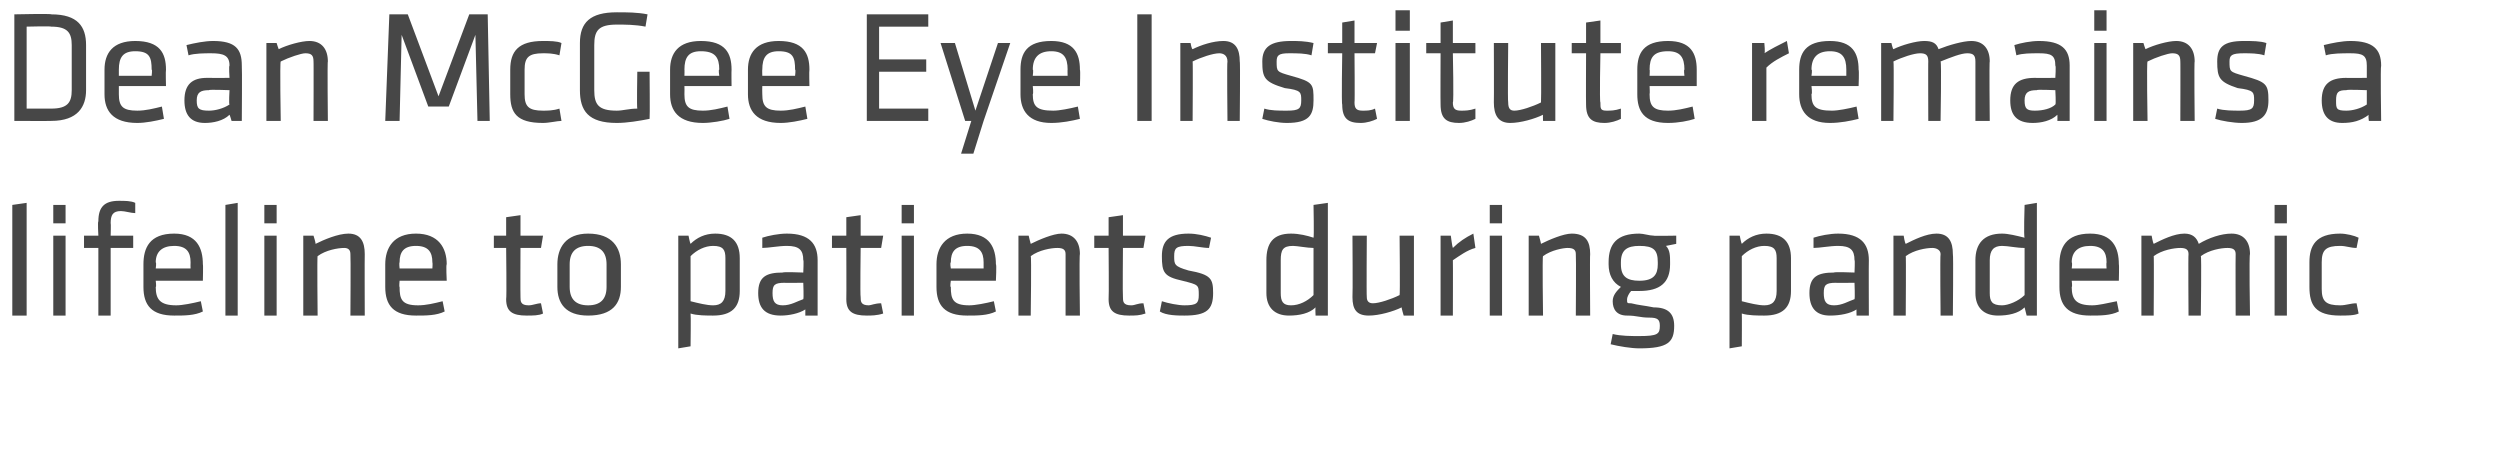 <?xml version="1.0" standalone="no"?><!DOCTYPE svg PUBLIC "-//W3C//DTD SVG 1.1//EN" "http://www.w3.org/Graphics/SVG/1.1/DTD/svg11.dtd"><svg xmlns="http://www.w3.org/2000/svg" version="1.1" width="122px" height="22px" viewBox="0 0 122 22">  <desc>Dean McGee Eye Institute remains a lifeline to patients during pandemic</desc>  <defs/>  <g id="Polygon13748">    <path d="M 0.6 15.4 L 0.6 10 L 1.3 9.9 L 1.3 15.4 L 0.6 15.4 Z M 2.6 15.4 L 2.6 11.5 L 3.2 11.5 L 3.2 15.4 L 2.6 15.4 Z M 2.6 10.9 L 2.6 10 L 3.2 10 L 3.2 10.9 L 2.6 10.9 Z M 6.6 10.4 C 6.4 10.4 6.1 10.3 5.9 10.3 C 5.5 10.3 5.4 10.5 5.4 10.9 C 5.42 10.88 5.4 11.5 5.4 11.5 L 6.5 11.5 L 6.5 12.1 L 5.4 12.1 L 5.4 15.4 L 4.8 15.4 L 4.8 12.1 L 4.1 12.1 L 4.1 11.5 L 4.8 11.5 C 4.8 11.5 4.76 10.81 4.8 10.8 C 4.8 10.1 5.1 9.8 5.8 9.8 C 6.1 9.8 6.4 9.8 6.6 9.9 C 6.6 9.9 6.6 10.4 6.6 10.4 Z M 8.6 14.9 C 8.9 14.9 9.4 14.8 9.8 14.7 C 9.8 14.7 9.9 15.2 9.9 15.2 C 9.5 15.4 9 15.4 8.5 15.4 C 7.4 15.4 7 14.9 7 14 C 7 14 7 12.9 7 12.9 C 7 12.1 7.3 11.4 8.5 11.4 C 9.6 11.4 9.9 12.1 9.9 12.9 C 9.92 12.89 9.9 13.7 9.9 13.7 L 7.6 13.7 C 7.6 13.7 7.64 14.02 7.6 14 C 7.6 14.6 7.8 14.9 8.6 14.9 Z M 7.6 13.1 L 9.3 13.1 C 9.3 13.1 9.29 12.83 9.3 12.8 C 9.3 12.3 9.1 12 8.5 12 C 7.9 12 7.6 12.3 7.6 12.8 C 7.64 12.83 7.6 13.1 7.6 13.1 Z M 11 15.4 L 11 10 L 11.6 9.9 L 11.6 15.4 L 11 15.4 Z M 12.9 15.4 L 12.9 11.5 L 13.5 11.5 L 13.5 15.4 L 12.9 15.4 Z M 12.9 10.9 L 12.9 10 L 13.5 10 L 13.5 10.9 L 12.9 10.9 Z M 17.1 15.4 C 17.1 15.4 17.12 12.43 17.1 12.4 C 17.1 12.2 17 12.1 16.8 12.1 C 16.5 12.1 15.9 12.2 15.5 12.5 C 15.47 12.46 15.5 15.4 15.5 15.4 L 14.8 15.4 L 14.8 11.5 L 15.3 11.5 C 15.3 11.5 15.41 11.85 15.4 11.9 C 15.8 11.7 16.5 11.4 17 11.4 C 17.6 11.4 17.8 11.8 17.8 12.4 C 17.79 12.42 17.8 15.4 17.8 15.4 L 17.1 15.4 Z M 20.4 14.9 C 20.8 14.9 21.2 14.8 21.6 14.7 C 21.6 14.7 21.7 15.2 21.7 15.2 C 21.3 15.4 20.8 15.4 20.3 15.4 C 19.2 15.4 18.8 14.9 18.8 14 C 18.8 14 18.8 12.9 18.8 12.9 C 18.8 12.1 19.2 11.4 20.3 11.4 C 21.4 11.4 21.8 12.1 21.8 12.9 C 21.76 12.89 21.8 13.7 21.8 13.7 L 19.5 13.7 C 19.5 13.7 19.47 14.02 19.5 14 C 19.5 14.6 19.6 14.9 20.4 14.9 Z M 19.5 13.1 L 21.1 13.1 C 21.1 13.1 21.12 12.83 21.1 12.8 C 21.1 12.3 20.9 12 20.3 12 C 19.7 12 19.5 12.3 19.5 12.8 C 19.47 12.83 19.5 13.1 19.5 13.1 Z M 26.5 15.3 C 26.3 15.4 26 15.4 25.7 15.4 C 25 15.4 24.7 15.2 24.7 14.6 C 24.73 14.56 24.7 12.1 24.7 12.1 L 24.1 12.1 L 24.1 11.5 L 24.7 11.5 L 24.7 10.6 L 25.4 10.5 L 25.4 11.5 L 26.5 11.5 L 26.4 12.1 L 25.4 12.1 C 25.4 12.1 25.39 14.45 25.4 14.5 C 25.4 14.7 25.4 14.9 25.8 14.9 C 26 14.9 26.2 14.8 26.4 14.8 C 26.4 14.8 26.5 15.3 26.5 15.3 Z M 28.7 15.4 C 27.6 15.4 27.2 14.8 27.2 14 C 27.2 14 27.2 12.9 27.2 12.9 C 27.2 12.1 27.6 11.4 28.7 11.4 C 29.9 11.4 30.3 12.1 30.3 12.9 C 30.3 12.9 30.3 14 30.3 14 C 30.3 14.8 29.9 15.4 28.7 15.4 Z M 28.7 12 C 28.1 12 27.8 12.3 27.8 12.9 C 27.8 12.9 27.8 14 27.8 14 C 27.8 14.6 28.1 14.9 28.7 14.9 C 29.3 14.9 29.6 14.6 29.6 14 C 29.6 14 29.6 12.9 29.6 12.9 C 29.6 12.3 29.3 12 28.7 12 Z M 36.1 14.2 C 36.1 15 35.7 15.4 34.8 15.4 C 34.5 15.4 34 15.4 33.7 15.3 C 33.72 15.32 33.7 16.9 33.7 16.9 L 33.1 17 L 33.1 11.5 L 33.6 11.5 C 33.6 11.5 33.67 11.87 33.7 11.9 C 34 11.6 34.4 11.4 34.9 11.4 C 35.7 11.4 36.1 11.8 36.1 12.6 C 36.1 12.6 36.1 14.2 36.1 14.2 Z M 33.7 14.7 C 34.1 14.8 34.5 14.9 34.8 14.9 C 35.2 14.9 35.4 14.7 35.4 14.2 C 35.4 14.2 35.4 12.6 35.4 12.6 C 35.4 12.2 35.3 12 34.8 12 C 34.4 12 34 12.2 33.7 12.5 C 33.7 12.5 33.7 14.7 33.7 14.7 Z M 39.9 15.4 L 39.3 15.4 C 39.3 15.4 39.3 15.08 39.3 15.1 C 39 15.3 38.5 15.4 38.1 15.4 C 37.3 15.4 37 15 37 14.3 C 37 13.5 37.4 13.3 38.2 13.3 C 38.21 13.26 39.2 13.3 39.2 13.3 C 39.2 13.3 39.23 12.66 39.2 12.7 C 39.2 12.2 39 12 38.4 12 C 38 12 37.5 12.1 37.2 12.1 C 37.2 12.1 37.2 11.6 37.2 11.6 C 37.5 11.5 38 11.4 38.4 11.4 C 39.5 11.4 39.9 11.9 39.9 12.7 C 39.9 12.69 39.9 15.4 39.9 15.4 Z M 39.2 13.8 C 39.2 13.8 38.26 13.81 38.3 13.8 C 37.8 13.8 37.7 13.9 37.7 14.3 C 37.7 14.7 37.8 14.9 38.2 14.9 C 38.6 14.9 38.9 14.7 39.2 14.6 C 39.23 14.56 39.2 13.8 39.2 13.8 Z M 43.1 15.3 C 42.8 15.4 42.5 15.4 42.3 15.4 C 41.6 15.4 41.3 15.2 41.3 14.6 C 41.31 14.56 41.3 12.1 41.3 12.1 L 40.6 12.1 L 40.6 11.5 L 41.3 11.5 L 41.3 10.6 L 42 10.5 L 42 11.5 L 43.1 11.5 L 43 12.1 L 42 12.1 C 42 12.1 41.97 14.45 42 14.5 C 42 14.7 42 14.9 42.4 14.9 C 42.5 14.9 42.7 14.8 43 14.8 C 43 14.8 43.1 15.3 43.1 15.3 Z M 44 15.4 L 44 11.5 L 44.6 11.5 L 44.6 15.4 L 44 15.4 Z M 44 10.9 L 44 10 L 44.6 10 L 44.6 10.9 L 44 10.9 Z M 47.3 14.9 C 47.6 14.9 48.1 14.8 48.5 14.7 C 48.5 14.7 48.6 15.2 48.6 15.2 C 48.2 15.4 47.7 15.4 47.2 15.4 C 46.1 15.4 45.7 14.9 45.7 14 C 45.7 14 45.7 12.9 45.7 12.9 C 45.7 12.1 46.1 11.4 47.2 11.4 C 48.3 11.4 48.6 12.1 48.6 12.9 C 48.64 12.89 48.6 13.7 48.6 13.7 L 46.4 13.7 C 46.4 13.7 46.35 14.02 46.4 14 C 46.4 14.6 46.5 14.9 47.3 14.9 Z M 46.4 13.1 L 48 13.1 C 48 13.1 48 12.83 48 12.8 C 48 12.3 47.8 12 47.2 12 C 46.6 12 46.4 12.3 46.4 12.8 C 46.35 12.83 46.4 13.1 46.4 13.1 Z M 52 15.4 C 52 15.4 52 12.43 52 12.4 C 52 12.2 51.9 12.1 51.6 12.1 C 51.3 12.1 50.7 12.2 50.3 12.5 C 50.34 12.46 50.3 15.4 50.3 15.4 L 49.7 15.4 L 49.7 11.5 L 50.2 11.5 C 50.2 11.5 50.28 11.85 50.3 11.9 C 50.7 11.7 51.4 11.4 51.8 11.4 C 52.4 11.4 52.7 11.8 52.7 12.4 C 52.66 12.42 52.7 15.4 52.7 15.4 L 52 15.4 Z M 55.9 15.3 C 55.6 15.4 55.4 15.4 55.1 15.4 C 54.4 15.4 54.1 15.2 54.1 14.6 C 54.12 14.56 54.1 12.1 54.1 12.1 L 53.4 12.1 L 53.4 11.5 L 54.1 11.5 L 54.1 10.6 L 54.8 10.5 L 54.8 11.5 L 55.9 11.5 L 55.8 12.1 L 54.8 12.1 C 54.8 12.1 54.78 14.45 54.8 14.5 C 54.8 14.7 54.8 14.9 55.2 14.9 C 55.4 14.9 55.5 14.8 55.8 14.8 C 55.8 14.8 55.9 15.3 55.9 15.3 Z M 57.8 15.4 C 57.5 15.4 56.9 15.4 56.6 15.2 C 56.6 15.2 56.7 14.7 56.7 14.7 C 57 14.8 57.5 14.9 57.8 14.9 C 58.4 14.9 58.5 14.8 58.5 14.4 C 58.5 13.9 58.5 13.9 57.7 13.7 C 56.8 13.5 56.7 13.3 56.7 12.5 C 56.7 11.8 57 11.4 58 11.4 C 58.4 11.4 58.8 11.5 59.1 11.6 C 59.1 11.6 59 12.1 59 12.1 C 58.7 12.1 58.3 12 58 12 C 57.4 12 57.3 12.1 57.3 12.5 C 57.3 12.9 57.3 13 58 13.2 C 59.1 13.4 59.2 13.6 59.2 14.3 C 59.2 15.1 58.9 15.4 57.8 15.4 Z M 61.8 12.7 C 61.8 11.9 62.1 11.4 63 11.4 C 63.4 11.4 63.8 11.5 64.1 11.6 C 64.13 11.56 64.1 10 64.1 10 L 64.8 9.9 L 64.8 15.4 L 64.2 15.4 C 64.2 15.4 64.18 15.01 64.2 15 C 63.9 15.3 63.4 15.4 62.9 15.4 C 62.2 15.4 61.8 15 61.8 14.3 C 61.8 14.3 61.8 12.7 61.8 12.7 Z M 64.1 12.1 C 63.8 12.1 63.3 12 63.1 12 C 62.6 12 62.5 12.2 62.5 12.7 C 62.5 12.7 62.5 14.3 62.5 14.3 C 62.5 14.7 62.6 14.9 63 14.9 C 63.4 14.9 63.8 14.7 64.1 14.4 C 64.1 14.4 64.1 12.1 64.1 12.1 Z M 66.7 11.5 C 66.7 11.5 66.68 14.45 66.7 14.5 C 66.7 14.7 66.8 14.8 67 14.8 C 67.3 14.8 67.9 14.6 68.3 14.4 C 68.33 14.42 68.3 11.5 68.3 11.5 L 69 11.5 L 69 15.4 L 68.5 15.4 C 68.5 15.4 68.39 15.03 68.4 15 C 68 15.2 67.3 15.4 66.8 15.4 C 66.2 15.4 66 15.1 66 14.5 C 66.02 14.46 66 11.5 66 11.5 L 66.7 11.5 Z M 72 12.1 C 71.6 12.2 71.2 12.5 70.9 12.7 C 70.91 12.71 70.9 15.4 70.9 15.4 L 70.3 15.4 L 70.3 11.5 L 70.8 11.5 C 70.8 11.5 70.87 12.06 70.9 12.1 C 71.2 11.8 71.5 11.6 71.9 11.4 C 71.9 11.4 72 12.1 72 12.1 Z M 72.7 15.4 L 72.7 11.5 L 73.3 11.5 L 73.3 15.4 L 72.7 15.4 Z M 72.7 10.9 L 72.7 10 L 73.3 10 L 73.3 10.9 L 72.7 10.9 Z M 76.9 15.4 C 76.9 15.4 76.92 12.43 76.9 12.4 C 76.9 12.2 76.8 12.1 76.5 12.1 C 76.3 12.1 75.7 12.2 75.3 12.5 C 75.26 12.46 75.3 15.4 75.3 15.4 L 74.6 15.4 L 74.6 11.5 L 75.1 11.5 C 75.1 11.5 75.2 11.85 75.2 11.9 C 75.6 11.7 76.3 11.4 76.7 11.4 C 77.4 11.4 77.6 11.8 77.6 12.4 C 77.58 12.42 77.6 15.4 77.6 15.4 L 76.9 15.4 Z M 81.8 11.9 C 81.8 11.9 81.31 12 81.3 12 C 81.5 12.2 81.5 12.5 81.5 12.8 C 81.5 12.8 81.5 12.9 81.5 12.9 C 81.5 13.8 81 14.2 80 14.2 C 79.9 14.2 79.7 14.2 79.6 14.2 C 79.5 14.3 79.4 14.5 79.4 14.6 C 79.4 14.8 79.4 14.8 79.6 14.8 C 80 14.9 80.2 14.9 80.7 15 C 81.4 15 81.7 15.3 81.7 15.9 C 81.7 16.7 81.4 17 80 17 C 79.6 17 79 16.9 78.6 16.8 C 78.6 16.8 78.7 16.3 78.7 16.3 C 79.1 16.4 79.6 16.4 80 16.4 C 80.9 16.4 81 16.3 81 15.9 C 81 15.6 80.9 15.5 80.5 15.5 C 80 15.5 79.9 15.4 79.4 15.4 C 78.9 15.4 78.7 15.1 78.7 14.7 C 78.7 14.4 78.9 14.2 79.1 14 C 78.7 13.8 78.5 13.4 78.5 12.9 C 78.5 12.9 78.5 12.8 78.5 12.8 C 78.5 11.9 78.9 11.4 80 11.4 C 80.2 11.4 80.5 11.5 80.7 11.5 C 80.67 11.52 81.8 11.5 81.8 11.5 L 81.8 11.9 Z M 80 12 C 79.4 12 79.1 12.2 79.1 12.8 C 79.1 12.8 79.1 12.9 79.1 12.9 C 79.1 13.5 79.4 13.7 80 13.7 C 80.7 13.7 80.9 13.4 80.9 12.9 C 80.9 12.9 80.9 12.8 80.9 12.8 C 80.9 12.2 80.7 12 80 12 Z M 87.4 14.2 C 87.4 15 87 15.4 86.1 15.4 C 85.8 15.4 85.3 15.4 85 15.3 C 85.01 15.32 85 16.9 85 16.9 L 84.4 17 L 84.4 11.5 L 84.9 11.5 C 84.9 11.5 84.97 11.87 85 11.9 C 85.3 11.6 85.7 11.4 86.2 11.4 C 87 11.4 87.4 11.8 87.4 12.6 C 87.4 12.6 87.4 14.2 87.4 14.2 Z M 85 14.7 C 85.4 14.8 85.8 14.9 86.1 14.9 C 86.5 14.9 86.7 14.7 86.7 14.2 C 86.7 14.2 86.7 12.6 86.7 12.6 C 86.7 12.2 86.6 12 86.1 12 C 85.7 12 85.3 12.2 85 12.5 C 85 12.5 85 14.7 85 14.7 Z M 91.2 15.4 L 90.6 15.4 C 90.6 15.4 90.59 15.08 90.6 15.1 C 90.3 15.3 89.8 15.4 89.3 15.4 C 88.6 15.4 88.3 15 88.3 14.3 C 88.3 13.5 88.7 13.3 89.5 13.3 C 89.5 13.26 90.5 13.3 90.5 13.3 C 90.5 13.3 90.53 12.66 90.5 12.7 C 90.5 12.2 90.3 12 89.7 12 C 89.3 12 88.8 12.1 88.5 12.1 C 88.5 12.1 88.5 11.6 88.5 11.6 C 88.8 11.5 89.3 11.4 89.7 11.4 C 90.8 11.4 91.2 11.9 91.2 12.7 C 91.19 12.69 91.2 15.4 91.2 15.4 Z M 90.5 13.8 C 90.5 13.8 89.55 13.81 89.6 13.8 C 89.1 13.8 89 13.9 89 14.3 C 89 14.7 89.1 14.9 89.5 14.9 C 89.9 14.9 90.2 14.7 90.5 14.6 C 90.53 14.56 90.5 13.8 90.5 13.8 Z M 94.7 15.4 C 94.7 15.4 94.67 12.43 94.7 12.4 C 94.7 12.2 94.5 12.1 94.3 12.1 C 94 12.1 93.4 12.2 93 12.5 C 93.02 12.46 93 15.4 93 15.4 L 92.4 15.4 L 92.4 11.5 L 92.9 11.5 C 92.9 11.5 92.95 11.85 93 11.9 C 93.4 11.7 94 11.4 94.5 11.4 C 95.1 11.4 95.3 11.8 95.3 12.4 C 95.33 12.42 95.3 15.4 95.3 15.4 L 94.7 15.4 Z M 96.4 12.7 C 96.4 11.9 96.8 11.4 97.7 11.4 C 98 11.4 98.4 11.5 98.8 11.6 C 98.75 11.56 98.8 10 98.8 10 L 99.4 9.9 L 99.4 15.4 L 98.9 15.4 C 98.9 15.4 98.8 15.01 98.8 15 C 98.5 15.3 98 15.4 97.5 15.4 C 96.8 15.4 96.4 15 96.4 14.3 C 96.4 14.3 96.4 12.7 96.4 12.7 Z M 98.8 12.1 C 98.4 12.1 98 12 97.7 12 C 97.3 12 97.1 12.2 97.1 12.7 C 97.1 12.7 97.1 14.3 97.1 14.3 C 97.1 14.7 97.2 14.9 97.7 14.9 C 98 14.9 98.5 14.7 98.8 14.4 C 98.8 14.4 98.8 12.1 98.8 12.1 Z M 102.1 14.9 C 102.4 14.9 102.8 14.8 103.3 14.7 C 103.3 14.7 103.4 15.2 103.4 15.2 C 103 15.4 102.5 15.4 102 15.4 C 100.9 15.4 100.5 14.9 100.5 14 C 100.5 14 100.5 12.9 100.5 12.9 C 100.5 12.1 100.8 11.4 102 11.4 C 103.1 11.4 103.4 12.1 103.4 12.9 C 103.42 12.89 103.4 13.7 103.4 13.7 L 101.1 13.7 C 101.1 13.7 101.14 14.02 101.1 14 C 101.1 14.6 101.3 14.9 102.1 14.9 Z M 101.1 13.1 L 102.8 13.1 C 102.8 13.1 102.78 12.83 102.8 12.8 C 102.8 12.3 102.6 12 102 12 C 101.4 12 101.1 12.3 101.1 12.8 C 101.14 12.83 101.1 13.1 101.1 13.1 Z M 109.1 15.4 C 109.1 15.4 109.09 12.43 109.1 12.4 C 109.1 12.2 109 12.1 108.7 12.1 C 108.4 12.1 107.8 12.2 107.4 12.5 C 107.44 12.46 107.4 15.4 107.4 15.4 L 106.8 15.4 C 106.8 15.4 106.78 12.43 106.8 12.4 C 106.8 12.2 106.7 12.1 106.4 12.1 C 106.1 12.1 105.5 12.2 105.1 12.5 C 105.12 12.46 105.1 15.4 105.1 15.4 L 104.5 15.4 L 104.5 11.5 L 105 11.5 C 105 11.5 105.06 11.85 105.1 11.9 C 105.5 11.7 106.1 11.4 106.6 11.4 C 107 11.4 107.2 11.6 107.3 11.9 C 107.8 11.6 108.4 11.4 108.9 11.4 C 109.5 11.4 109.8 11.8 109.8 12.4 C 109.75 12.42 109.8 15.4 109.8 15.4 L 109.1 15.4 Z M 111 15.4 L 111 11.5 L 111.6 11.5 L 111.6 15.4 L 111 15.4 Z M 111 10.9 L 111 10 L 111.6 10 L 111.6 10.9 L 111 10.9 Z M 112.7 14 C 112.7 14 112.7 12.8 112.7 12.8 C 112.7 12 113 11.4 114.2 11.4 C 114.5 11.4 114.9 11.5 115.1 11.6 C 115.1 11.6 115 12.1 115 12.1 C 114.7 12.1 114.5 12 114.2 12 C 113.5 12 113.3 12.2 113.3 12.8 C 113.3 12.8 113.3 14.1 113.3 14.1 C 113.3 14.7 113.5 14.9 114.2 14.9 C 114.5 14.9 114.7 14.8 115 14.8 C 115 14.8 115.1 15.3 115.1 15.3 C 114.9 15.4 114.5 15.4 114.2 15.4 C 113 15.4 112.7 14.9 112.7 14 Z " stroke="none" fill="#474747"/>  </g>  <g id="Polygon13747">    <path d="M 2.5 0.7 C 3.8 0.7 4.2 1.3 4.2 2.2 C 4.2 2.2 4.2 4.4 4.2 4.4 C 4.2 5.2 3.8 5.9 2.5 5.9 C 2.5 5.91 0.7 5.9 0.7 5.9 L 0.7 0.7 C 0.7 0.7 2.5 0.66 2.5 0.7 Z M 1.3 5.3 C 1.3 5.3 2.48 5.3 2.5 5.3 C 3.3 5.3 3.5 5 3.5 4.4 C 3.5 4.4 3.5 2.2 3.5 2.2 C 3.5 1.6 3.3 1.3 2.5 1.3 C 2.48 1.27 1.3 1.3 1.3 1.3 L 1.3 5.3 Z M 6.7 5.4 C 7.1 5.4 7.5 5.3 7.9 5.2 C 7.9 5.2 8 5.8 8 5.8 C 7.6 5.9 7.1 6 6.7 6 C 5.5 6 5.1 5.4 5.1 4.6 C 5.1 4.6 5.1 3.4 5.1 3.4 C 5.1 2.6 5.5 2 6.6 2 C 7.8 2 8.1 2.6 8.1 3.4 C 8.08 3.44 8.1 4.2 8.1 4.2 L 5.8 4.2 C 5.8 4.2 5.8 4.57 5.8 4.6 C 5.8 5.2 6 5.4 6.7 5.4 Z M 5.8 3.7 L 7.4 3.7 C 7.4 3.7 7.44 3.38 7.4 3.4 C 7.4 2.8 7.3 2.5 6.6 2.5 C 6 2.5 5.8 2.8 5.8 3.4 C 5.8 3.38 5.8 3.7 5.8 3.7 Z M 11.8 5.9 L 11.3 5.9 C 11.3 5.9 11.22 5.62 11.2 5.6 C 10.9 5.9 10.4 6 10 6 C 9.3 6 9 5.6 9 4.9 C 9 4.1 9.4 3.8 10.1 3.8 C 10.14 3.81 11.2 3.8 11.2 3.8 C 11.2 3.8 11.16 3.21 11.2 3.2 C 11.2 2.7 10.9 2.6 10.3 2.6 C 10 2.6 9.5 2.6 9.2 2.7 C 9.2 2.7 9.1 2.2 9.1 2.2 C 9.5 2.1 10 2 10.4 2 C 11.5 2 11.8 2.4 11.8 3.2 C 11.82 3.24 11.8 5.9 11.8 5.9 Z M 11.2 4.4 C 11.2 4.4 10.18 4.36 10.2 4.4 C 9.8 4.4 9.6 4.5 9.6 4.9 C 9.6 5.3 9.7 5.4 10.2 5.4 C 10.5 5.4 10.9 5.3 11.2 5.1 C 11.16 5.1 11.2 4.4 11.2 4.4 Z M 15.3 5.9 C 15.3 5.9 15.31 2.98 15.3 3 C 15.3 2.7 15.2 2.6 14.9 2.6 C 14.7 2.6 14.1 2.8 13.7 3 C 13.65 3.01 13.7 5.9 13.7 5.9 L 13 5.9 L 13 2.1 L 13.5 2.1 C 13.5 2.1 13.59 2.4 13.6 2.4 C 14 2.2 14.7 2 15.1 2 C 15.7 2 16 2.4 16 3 C 15.97 2.97 16 5.9 16 5.9 L 15.3 5.9 Z M 19.6 1.7 L 19.5 5.9 L 18.8 5.9 L 19 0.7 L 19.9 0.7 L 21.4 4.7 L 22.9 0.7 L 23.8 0.7 L 23.9 5.9 L 23.3 5.9 L 23.2 1.7 L 21.9 5.2 L 20.9 5.2 L 19.6 1.7 Z M 24.9 4.6 C 24.9 4.6 24.9 3.4 24.9 3.4 C 24.9 2.5 25.3 2 26.5 2 C 26.8 2 27.2 2 27.4 2.1 C 27.4 2.1 27.3 2.7 27.3 2.7 C 27 2.6 26.7 2.6 26.5 2.6 C 25.8 2.6 25.6 2.8 25.6 3.4 C 25.6 3.4 25.6 4.6 25.6 4.6 C 25.6 5.2 25.8 5.4 26.5 5.4 C 26.7 5.4 27 5.4 27.3 5.3 C 27.3 5.3 27.4 5.9 27.4 5.9 C 27.2 5.9 26.8 6 26.5 6 C 25.2 6 24.9 5.5 24.9 4.6 Z M 29 4.4 C 29 5.1 29.2 5.4 30.1 5.4 C 30.4 5.4 30.7 5.3 31.1 5.3 C 31.07 5.28 31.1 3.5 31.1 3.5 L 31.7 3.5 C 31.7 3.5 31.72 5.76 31.7 5.8 C 31.2 5.9 30.6 6 30.1 6 C 28.7 6 28.3 5.4 28.3 4.4 C 28.3 4.4 28.3 2.1 28.3 2.1 C 28.3 1.1 28.8 0.6 30.1 0.6 C 30.6 0.6 31.1 0.6 31.6 0.7 C 31.6 0.7 31.5 1.3 31.5 1.3 C 31 1.2 30.5 1.2 30.1 1.2 C 29.2 1.2 29 1.5 29 2.2 C 29 2.2 29 4.4 29 4.4 Z M 34.3 5.4 C 34.7 5.4 35.1 5.3 35.5 5.2 C 35.5 5.2 35.6 5.8 35.6 5.8 C 35.3 5.9 34.7 6 34.3 6 C 33.1 6 32.7 5.4 32.7 4.6 C 32.7 4.6 32.7 3.4 32.7 3.4 C 32.7 2.6 33.1 2 34.2 2 C 35.4 2 35.7 2.6 35.7 3.4 C 35.69 3.44 35.7 4.2 35.7 4.2 L 33.4 4.2 C 33.4 4.2 33.41 4.57 33.4 4.6 C 33.4 5.2 33.6 5.4 34.3 5.4 Z M 33.4 3.7 L 35.1 3.7 C 35.1 3.7 35.05 3.38 35.1 3.4 C 35.1 2.8 34.9 2.5 34.2 2.5 C 33.6 2.5 33.4 2.8 33.4 3.4 C 33.41 3.38 33.4 3.7 33.4 3.7 Z M 38.1 5.4 C 38.5 5.4 38.9 5.3 39.3 5.2 C 39.3 5.2 39.4 5.8 39.4 5.8 C 39 5.9 38.5 6 38.1 6 C 36.9 6 36.5 5.4 36.5 4.6 C 36.5 4.6 36.5 3.4 36.5 3.4 C 36.5 2.6 36.9 2 38 2 C 39.2 2 39.5 2.6 39.5 3.4 C 39.48 3.44 39.5 4.2 39.5 4.2 L 37.2 4.2 C 37.2 4.2 37.19 4.57 37.2 4.6 C 37.2 5.2 37.4 5.4 38.1 5.4 Z M 37.2 3.7 L 38.8 3.7 C 38.8 3.7 38.84 3.38 38.8 3.4 C 38.8 2.8 38.7 2.5 38 2.5 C 37.4 2.5 37.2 2.8 37.2 3.4 C 37.19 3.38 37.2 3.7 37.2 3.7 Z M 42.3 0.7 L 45.3 0.7 L 45.3 1.3 L 42.9 1.3 L 42.9 2.9 L 45.2 2.9 L 45.2 3.5 L 42.9 3.5 L 42.9 5.3 L 45.3 5.3 L 45.3 5.9 L 42.3 5.9 L 42.3 0.7 Z M 47.4 5.9 L 47.1 5.9 L 45.9 2.1 L 46.6 2.1 L 47.6 5.4 L 48.7 2.1 L 49.3 2.1 L 48 5.9 L 47.5 7.5 L 46.9 7.5 L 47.4 5.9 Z M 51.4 5.4 C 51.7 5.4 52.2 5.3 52.6 5.2 C 52.6 5.2 52.7 5.8 52.7 5.8 C 52.3 5.9 51.8 6 51.3 6 C 50.2 6 49.8 5.4 49.8 4.6 C 49.8 4.6 49.8 3.4 49.8 3.4 C 49.8 2.6 50.1 2 51.3 2 C 52.4 2 52.7 2.6 52.7 3.4 C 52.73 3.44 52.7 4.2 52.7 4.2 L 50.4 4.2 C 50.4 4.2 50.44 4.57 50.4 4.6 C 50.4 5.2 50.6 5.4 51.4 5.4 Z M 50.4 3.7 L 52.1 3.7 C 52.1 3.7 52.09 3.38 52.1 3.4 C 52.1 2.8 51.9 2.5 51.3 2.5 C 50.7 2.5 50.4 2.8 50.4 3.4 C 50.44 3.38 50.4 3.7 50.4 3.7 Z M 56.2 5.9 L 55.5 5.9 L 55.5 0.7 L 56.2 0.7 L 56.2 5.9 Z M 59.9 5.9 C 59.9 5.9 59.87 2.98 59.9 3 C 59.9 2.7 59.7 2.6 59.5 2.6 C 59.2 2.6 58.6 2.8 58.2 3 C 58.22 3.01 58.2 5.9 58.2 5.9 L 57.6 5.9 L 57.6 2.1 L 58.1 2.1 C 58.1 2.1 58.15 2.4 58.2 2.4 C 58.6 2.2 59.2 2 59.7 2 C 60.3 2 60.5 2.4 60.5 3 C 60.53 2.97 60.5 5.9 60.5 5.9 L 59.9 5.9 Z M 62.8 6 C 62.4 6 61.9 5.9 61.6 5.8 C 61.6 5.8 61.7 5.3 61.7 5.3 C 62 5.4 62.4 5.4 62.8 5.4 C 63.4 5.4 63.5 5.3 63.5 4.9 C 63.5 4.5 63.5 4.4 62.7 4.3 C 61.7 4 61.6 3.8 61.6 3 C 61.6 2.3 62 2 63 2 C 63.3 2 63.7 2 64.1 2.1 C 64.1 2.1 64 2.7 64 2.7 C 63.7 2.6 63.3 2.6 62.9 2.6 C 62.4 2.6 62.3 2.7 62.3 3 C 62.3 3.5 62.3 3.5 63 3.7 C 64.1 4 64.1 4.1 64.1 4.9 C 64.1 5.6 63.9 6 62.8 6 Z M 67.2 5.8 C 67 5.9 66.7 6 66.4 6 C 65.8 6 65.5 5.8 65.5 5.1 C 65.46 5.11 65.5 2.6 65.5 2.6 L 64.8 2.6 L 64.8 2.1 L 65.5 2.1 L 65.5 1.1 L 66.1 1 L 66.1 2.1 L 67.2 2.1 L 67.1 2.6 L 66.1 2.6 C 66.1 2.6 66.12 5 66.1 5 C 66.1 5.3 66.2 5.4 66.5 5.4 C 66.7 5.4 66.9 5.4 67.1 5.3 C 67.1 5.3 67.2 5.8 67.2 5.8 Z M 68.1 5.9 L 68.1 2.1 L 68.8 2.1 L 68.8 5.9 L 68.1 5.9 Z M 68.1 1.5 L 68.1 0.5 L 68.8 0.5 L 68.8 1.5 L 68.1 1.5 Z M 72 5.8 C 71.8 5.9 71.5 6 71.2 6 C 70.6 6 70.3 5.8 70.3 5.1 C 70.29 5.11 70.3 2.6 70.3 2.6 L 69.6 2.6 L 69.6 2.1 L 70.3 2.1 L 70.3 1.1 L 70.9 1 L 70.9 2.1 L 72 2.1 L 72 2.6 L 70.9 2.6 C 70.9 2.6 70.95 5 70.9 5 C 70.9 5.3 71 5.4 71.3 5.4 C 71.5 5.4 71.7 5.4 72 5.3 C 72 5.3 72 5.8 72 5.8 Z M 73.6 2.1 C 73.6 2.1 73.57 5 73.6 5 C 73.6 5.3 73.7 5.4 73.9 5.4 C 74.2 5.4 74.8 5.2 75.2 5 C 75.22 4.97 75.2 2.1 75.2 2.1 L 75.9 2.1 L 75.9 5.9 L 75.3 5.9 C 75.3 5.9 75.29 5.58 75.3 5.6 C 74.9 5.8 74.2 6 73.7 6 C 73.1 6 72.9 5.6 72.9 5 C 72.91 5.01 72.9 2.1 72.9 2.1 L 73.6 2.1 Z M 79.1 5.8 C 78.9 5.9 78.6 6 78.3 6 C 77.7 6 77.4 5.8 77.4 5.1 C 77.39 5.11 77.4 2.6 77.4 2.6 L 76.7 2.6 L 76.7 2.1 L 77.4 2.1 L 77.4 1.1 L 78.1 1 L 78.1 2.1 L 79.1 2.1 L 79.1 2.6 L 78.1 2.6 C 78.1 2.6 78.05 5 78.1 5 C 78.1 5.3 78.1 5.4 78.4 5.4 C 78.6 5.4 78.8 5.4 79.1 5.3 C 79.1 5.3 79.1 5.8 79.1 5.8 Z M 81.4 5.4 C 81.8 5.4 82.2 5.3 82.6 5.2 C 82.6 5.2 82.7 5.8 82.7 5.8 C 82.4 5.9 81.9 6 81.4 6 C 80.2 6 79.9 5.4 79.9 4.6 C 79.9 4.6 79.9 3.4 79.9 3.4 C 79.9 2.6 80.2 2 81.4 2 C 82.5 2 82.8 2.6 82.8 3.4 C 82.8 3.44 82.8 4.2 82.8 4.2 L 80.5 4.2 C 80.5 4.2 80.52 4.57 80.5 4.6 C 80.5 5.2 80.7 5.4 81.4 5.4 Z M 80.5 3.7 L 82.2 3.7 C 82.2 3.7 82.16 3.38 82.2 3.4 C 82.2 2.8 82 2.5 81.4 2.5 C 80.7 2.5 80.5 2.8 80.5 3.4 C 80.52 3.38 80.5 3.7 80.5 3.7 Z M 87.3 2.6 C 86.9 2.8 86.5 3 86.2 3.3 C 86.2 3.26 86.2 5.9 86.2 5.9 L 85.5 5.9 L 85.5 2.1 L 86.1 2.1 C 86.1 2.1 86.15 2.61 86.1 2.6 C 86.4 2.4 86.8 2.2 87.2 2 C 87.2 2 87.3 2.6 87.3 2.6 Z M 89.4 5.4 C 89.7 5.4 90.2 5.3 90.6 5.2 C 90.6 5.2 90.7 5.8 90.7 5.8 C 90.3 5.9 89.8 6 89.3 6 C 88.2 6 87.8 5.4 87.8 4.6 C 87.8 4.6 87.8 3.4 87.8 3.4 C 87.8 2.6 88.1 2 89.3 2 C 90.4 2 90.7 2.6 90.7 3.4 C 90.73 3.44 90.7 4.2 90.7 4.2 L 88.4 4.2 C 88.4 4.2 88.45 4.57 88.4 4.6 C 88.4 5.2 88.6 5.4 89.4 5.4 Z M 88.4 3.7 L 90.1 3.7 C 90.1 3.7 90.1 3.38 90.1 3.4 C 90.1 2.8 89.9 2.5 89.3 2.5 C 88.7 2.5 88.4 2.8 88.4 3.4 C 88.45 3.38 88.4 3.7 88.4 3.7 Z M 96.4 5.9 C 96.4 5.9 96.4 2.98 96.4 3 C 96.4 2.7 96.3 2.6 96 2.6 C 95.7 2.6 95.2 2.8 94.7 3 C 94.75 3.01 94.7 5.9 94.7 5.9 L 94.1 5.9 C 94.1 5.9 94.09 2.98 94.1 3 C 94.1 2.7 94 2.6 93.7 2.6 C 93.4 2.6 92.8 2.8 92.4 3 C 92.43 3.01 92.4 5.9 92.4 5.9 L 91.8 5.9 L 91.8 2.1 L 92.3 2.1 C 92.3 2.1 92.37 2.4 92.4 2.4 C 92.8 2.2 93.5 2 93.9 2 C 94.3 2 94.5 2.1 94.6 2.4 C 95.1 2.2 95.8 2 96.2 2 C 96.8 2 97.1 2.4 97.1 3 C 97.07 2.97 97.1 5.9 97.1 5.9 L 96.4 5.9 Z M 101 5.9 L 100.4 5.9 C 100.4 5.9 100.41 5.62 100.4 5.6 C 100.1 5.9 99.6 6 99.2 6 C 98.4 6 98.1 5.6 98.1 4.9 C 98.1 4.1 98.5 3.8 99.3 3.8 C 99.32 3.81 100.3 3.8 100.3 3.8 C 100.3 3.8 100.34 3.21 100.3 3.2 C 100.3 2.7 100.1 2.6 99.5 2.6 C 99.1 2.6 98.7 2.6 98.4 2.7 C 98.4 2.7 98.3 2.2 98.3 2.2 C 98.6 2.1 99.1 2 99.5 2 C 100.6 2 101 2.4 101 3.2 C 101 3.24 101 5.9 101 5.9 Z M 100.3 4.4 C 100.3 4.4 99.37 4.36 99.4 4.4 C 99 4.4 98.8 4.5 98.8 4.9 C 98.8 5.3 98.9 5.4 99.3 5.4 C 99.7 5.4 100.1 5.3 100.3 5.1 C 100.34 5.1 100.3 4.4 100.3 4.4 Z M 102.2 5.9 L 102.2 2.1 L 102.8 2.1 L 102.8 5.9 L 102.2 5.9 Z M 102.2 1.5 L 102.2 0.5 L 102.8 0.5 L 102.8 1.5 L 102.2 1.5 Z M 106.4 5.9 C 106.4 5.9 106.41 2.98 106.4 3 C 106.4 2.7 106.3 2.6 106 2.6 C 105.8 2.6 105.2 2.8 104.8 3 C 104.75 3.01 104.8 5.9 104.8 5.9 L 104.1 5.9 L 104.1 2.1 L 104.6 2.1 C 104.6 2.1 104.69 2.4 104.7 2.4 C 105.1 2.2 105.8 2 106.2 2 C 106.8 2 107.1 2.4 107.1 3 C 107.07 2.97 107.1 5.9 107.1 5.9 L 106.4 5.9 Z M 109.4 6 C 109 6 108.4 5.9 108.1 5.8 C 108.1 5.8 108.2 5.3 108.2 5.3 C 108.5 5.4 109 5.4 109.3 5.4 C 109.9 5.4 110 5.3 110 4.9 C 110 4.5 110 4.4 109.2 4.3 C 108.3 4 108.2 3.8 108.2 3 C 108.2 2.3 108.5 2 109.5 2 C 109.9 2 110.3 2 110.6 2.1 C 110.6 2.1 110.5 2.7 110.5 2.7 C 110.2 2.6 109.8 2.6 109.5 2.6 C 108.9 2.6 108.8 2.7 108.8 3 C 108.8 3.5 108.8 3.5 109.5 3.7 C 110.6 4 110.7 4.1 110.7 4.9 C 110.7 5.6 110.4 6 109.4 6 Z M 116.2 5.9 L 115.6 5.9 C 115.6 5.9 115.56 5.62 115.6 5.6 C 115.2 5.9 114.8 6 114.3 6 C 113.6 6 113.3 5.6 113.3 4.9 C 113.3 4.1 113.7 3.8 114.5 3.8 C 114.47 3.81 115.5 3.8 115.5 3.8 C 115.5 3.8 115.5 3.21 115.5 3.2 C 115.5 2.7 115.3 2.6 114.7 2.6 C 114.3 2.6 113.8 2.6 113.5 2.7 C 113.5 2.7 113.4 2.2 113.4 2.2 C 113.8 2.1 114.3 2 114.7 2 C 115.8 2 116.2 2.4 116.2 3.2 C 116.16 3.24 116.2 5.9 116.2 5.9 Z M 115.5 4.4 C 115.5 4.4 114.52 4.36 114.5 4.4 C 114.1 4.4 114 4.5 114 4.9 C 114 5.3 114 5.4 114.5 5.4 C 114.8 5.4 115.2 5.3 115.5 5.1 C 115.5 5.1 115.5 4.4 115.5 4.4 Z " stroke="none" fill="#474747"/>  </g></svg>
